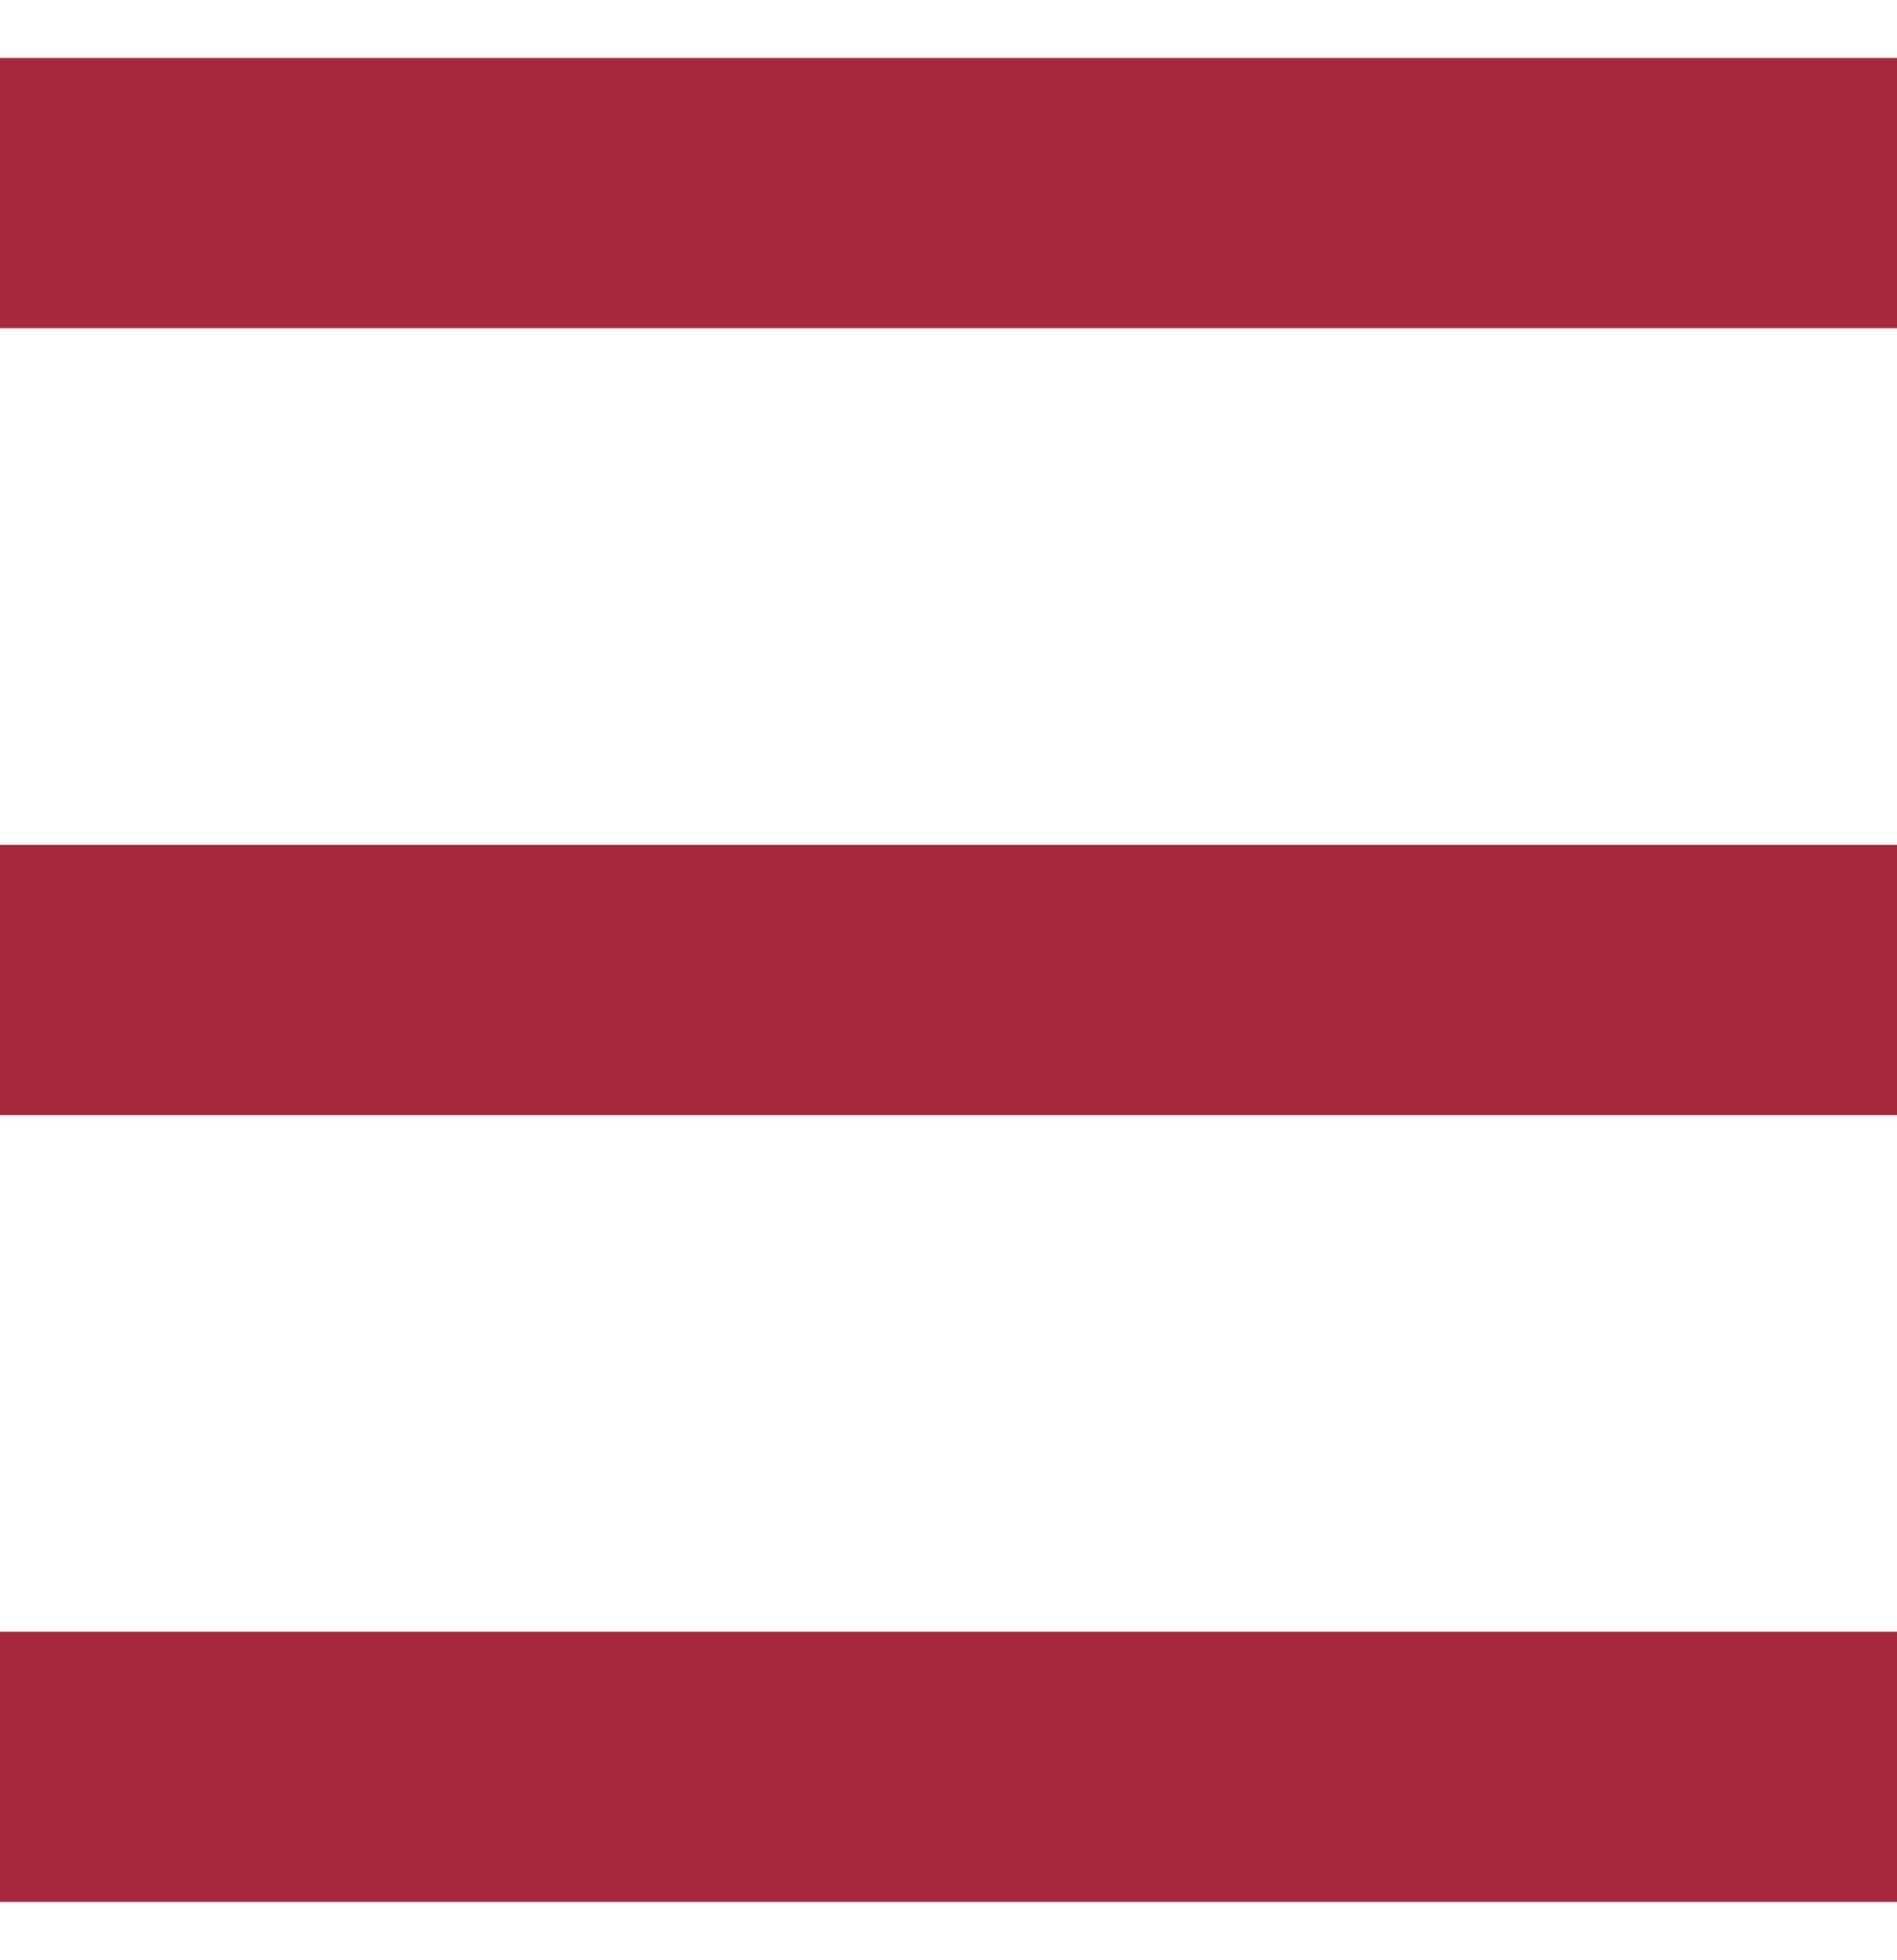 <?xml version="1.0" encoding="utf-8"?>
<!-- Generator: Adobe Illustrator 16.0.3, SVG Export Plug-In . SVG Version: 6.00 Build 0)  -->
<!DOCTYPE svg PUBLIC "-//W3C//DTD SVG 1.1//EN" "http://www.w3.org/Graphics/SVG/1.1/DTD/svg11.dtd">
<svg version="1.1" id="レイヤー_1" xmlns="http://www.w3.org/2000/svg" xmlns:xlink="http://www.w3.org/1999/xlink" x="0px"
	 y="0px" width="49.14px" height="50.75px" viewBox="0 0 49.14 50.75" enable-background="new 0 0 49.14 50.75"
	 xml:space="preserve">
<g>
	<line fill="none" stroke="#A7293F" stroke-width="7" stroke-miterlimit="10" x1="0" y1="5" x2="49.14" y2="5"/>
	<line fill="none" stroke="#A7293F" stroke-width="7" stroke-miterlimit="10" x1="0" y1="45.75" x2="49.14" y2="45.75"/>
	<line fill="none" stroke="#A7293F" stroke-width="7" stroke-miterlimit="10" x1="0" y1="25.375" x2="49.14" y2="25.375"/>
</g>
<g>
</g>
<g>
</g>
<g>
</g>
<g>
</g>
<g>
</g>
<g>
</g>
</svg>
